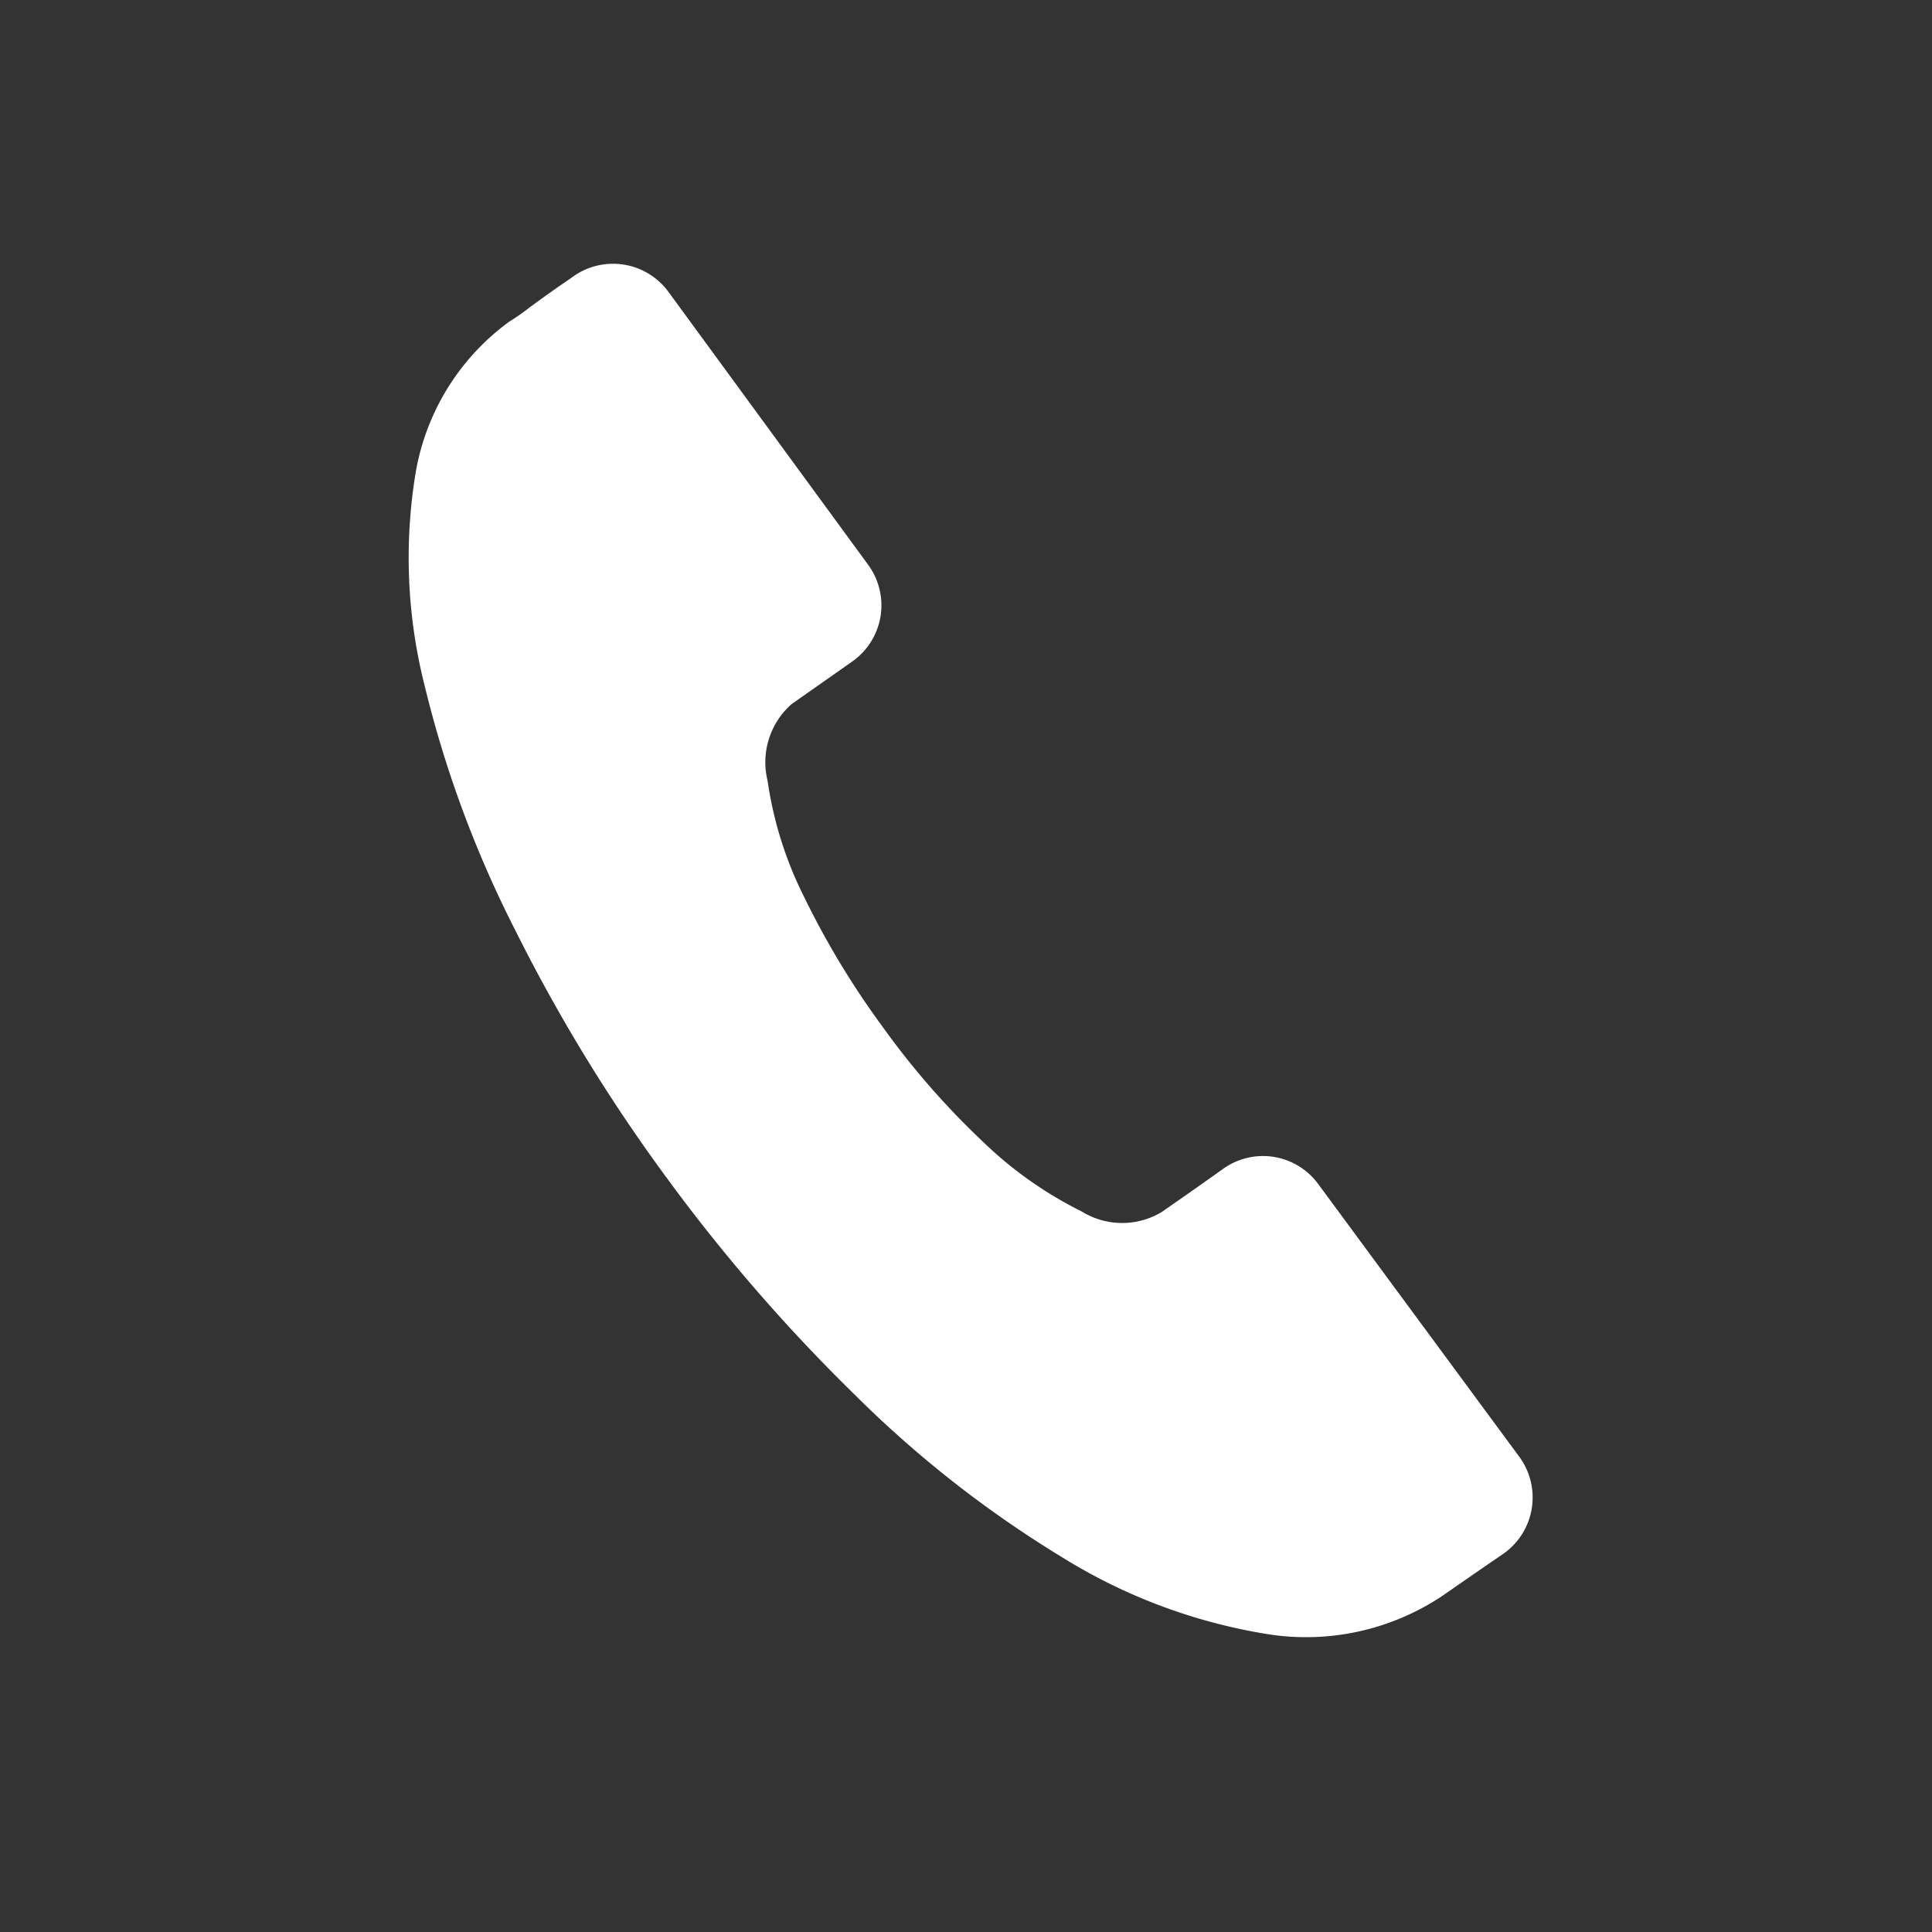 <?xml version="1.0" encoding="UTF-8"?>
<svg xmlns="http://www.w3.org/2000/svg" width="64" height="64" viewBox="0 0 64 64">
  <rect x="0" y="0" width="64" height="64" fill="#333333" stroke="none"/>
  <g id="Group_80219" data-name="Group 80219" transform="translate(-1192 -9436)">
    <g id="Group_80200" data-name="Group 80200" transform="translate(216 193)">
      <g id="Rectangle_15459" data-name="Rectangle 15459" transform="translate(976 9243)" fill="rgba(255,255,255,0)" stroke="rgba(112,112,112,0)" stroke-width="1">
        <rect width="64" height="64" stroke="none"></rect>
        <rect x="0.5" y="0.5" width="63" height="63" fill="none"></rect>
      </g>
    </g>
    <path id="Path_260531" data-name="Path 260531" d="M28.607,47.924a8.132,8.132,0,0,1-5.984.3,18.417,18.417,0,0,1-6.242-3.561,37.06,37.06,0,0,1-5.92-6.37A57.806,57.806,0,0,1,5.4,30.163a55.862,55.862,0,0,1-3.646-8.837A37,37,0,0,1,.058,12.875,17.269,17.269,0,0,1,.852,5.883a7.819,7.819,0,0,1,3.861-4.5,6.7,6.7,0,0,0,.708-.343Q6.085.692,6.9.306L7.03.241a2.277,2.277,0,0,1,3.044.993l5.12,9.965a2.274,2.274,0,0,1-1.022,3.082l-2.209,1.082a2.566,2.566,0,0,0-1.179,2.381,12.571,12.571,0,0,0,.6,4.011,27.691,27.691,0,0,0,1.888,4.633,26.206,26.206,0,0,0,2.66,4.246,13.048,13.048,0,0,0,2.9,2.832,2.544,2.544,0,0,0,2.617.429q.085-.042.751-.365t1.437-.707l.018-.009a2.267,2.267,0,0,1,3.055.978l5.165,9.964a2.277,2.277,0,0,1-1.006,3.084l-.024.012q-.816.386-1.481.708Z" transform="translate(1204 9446.025) rotate(-9)" fill="#fff"></path>
  </g>
</svg>

